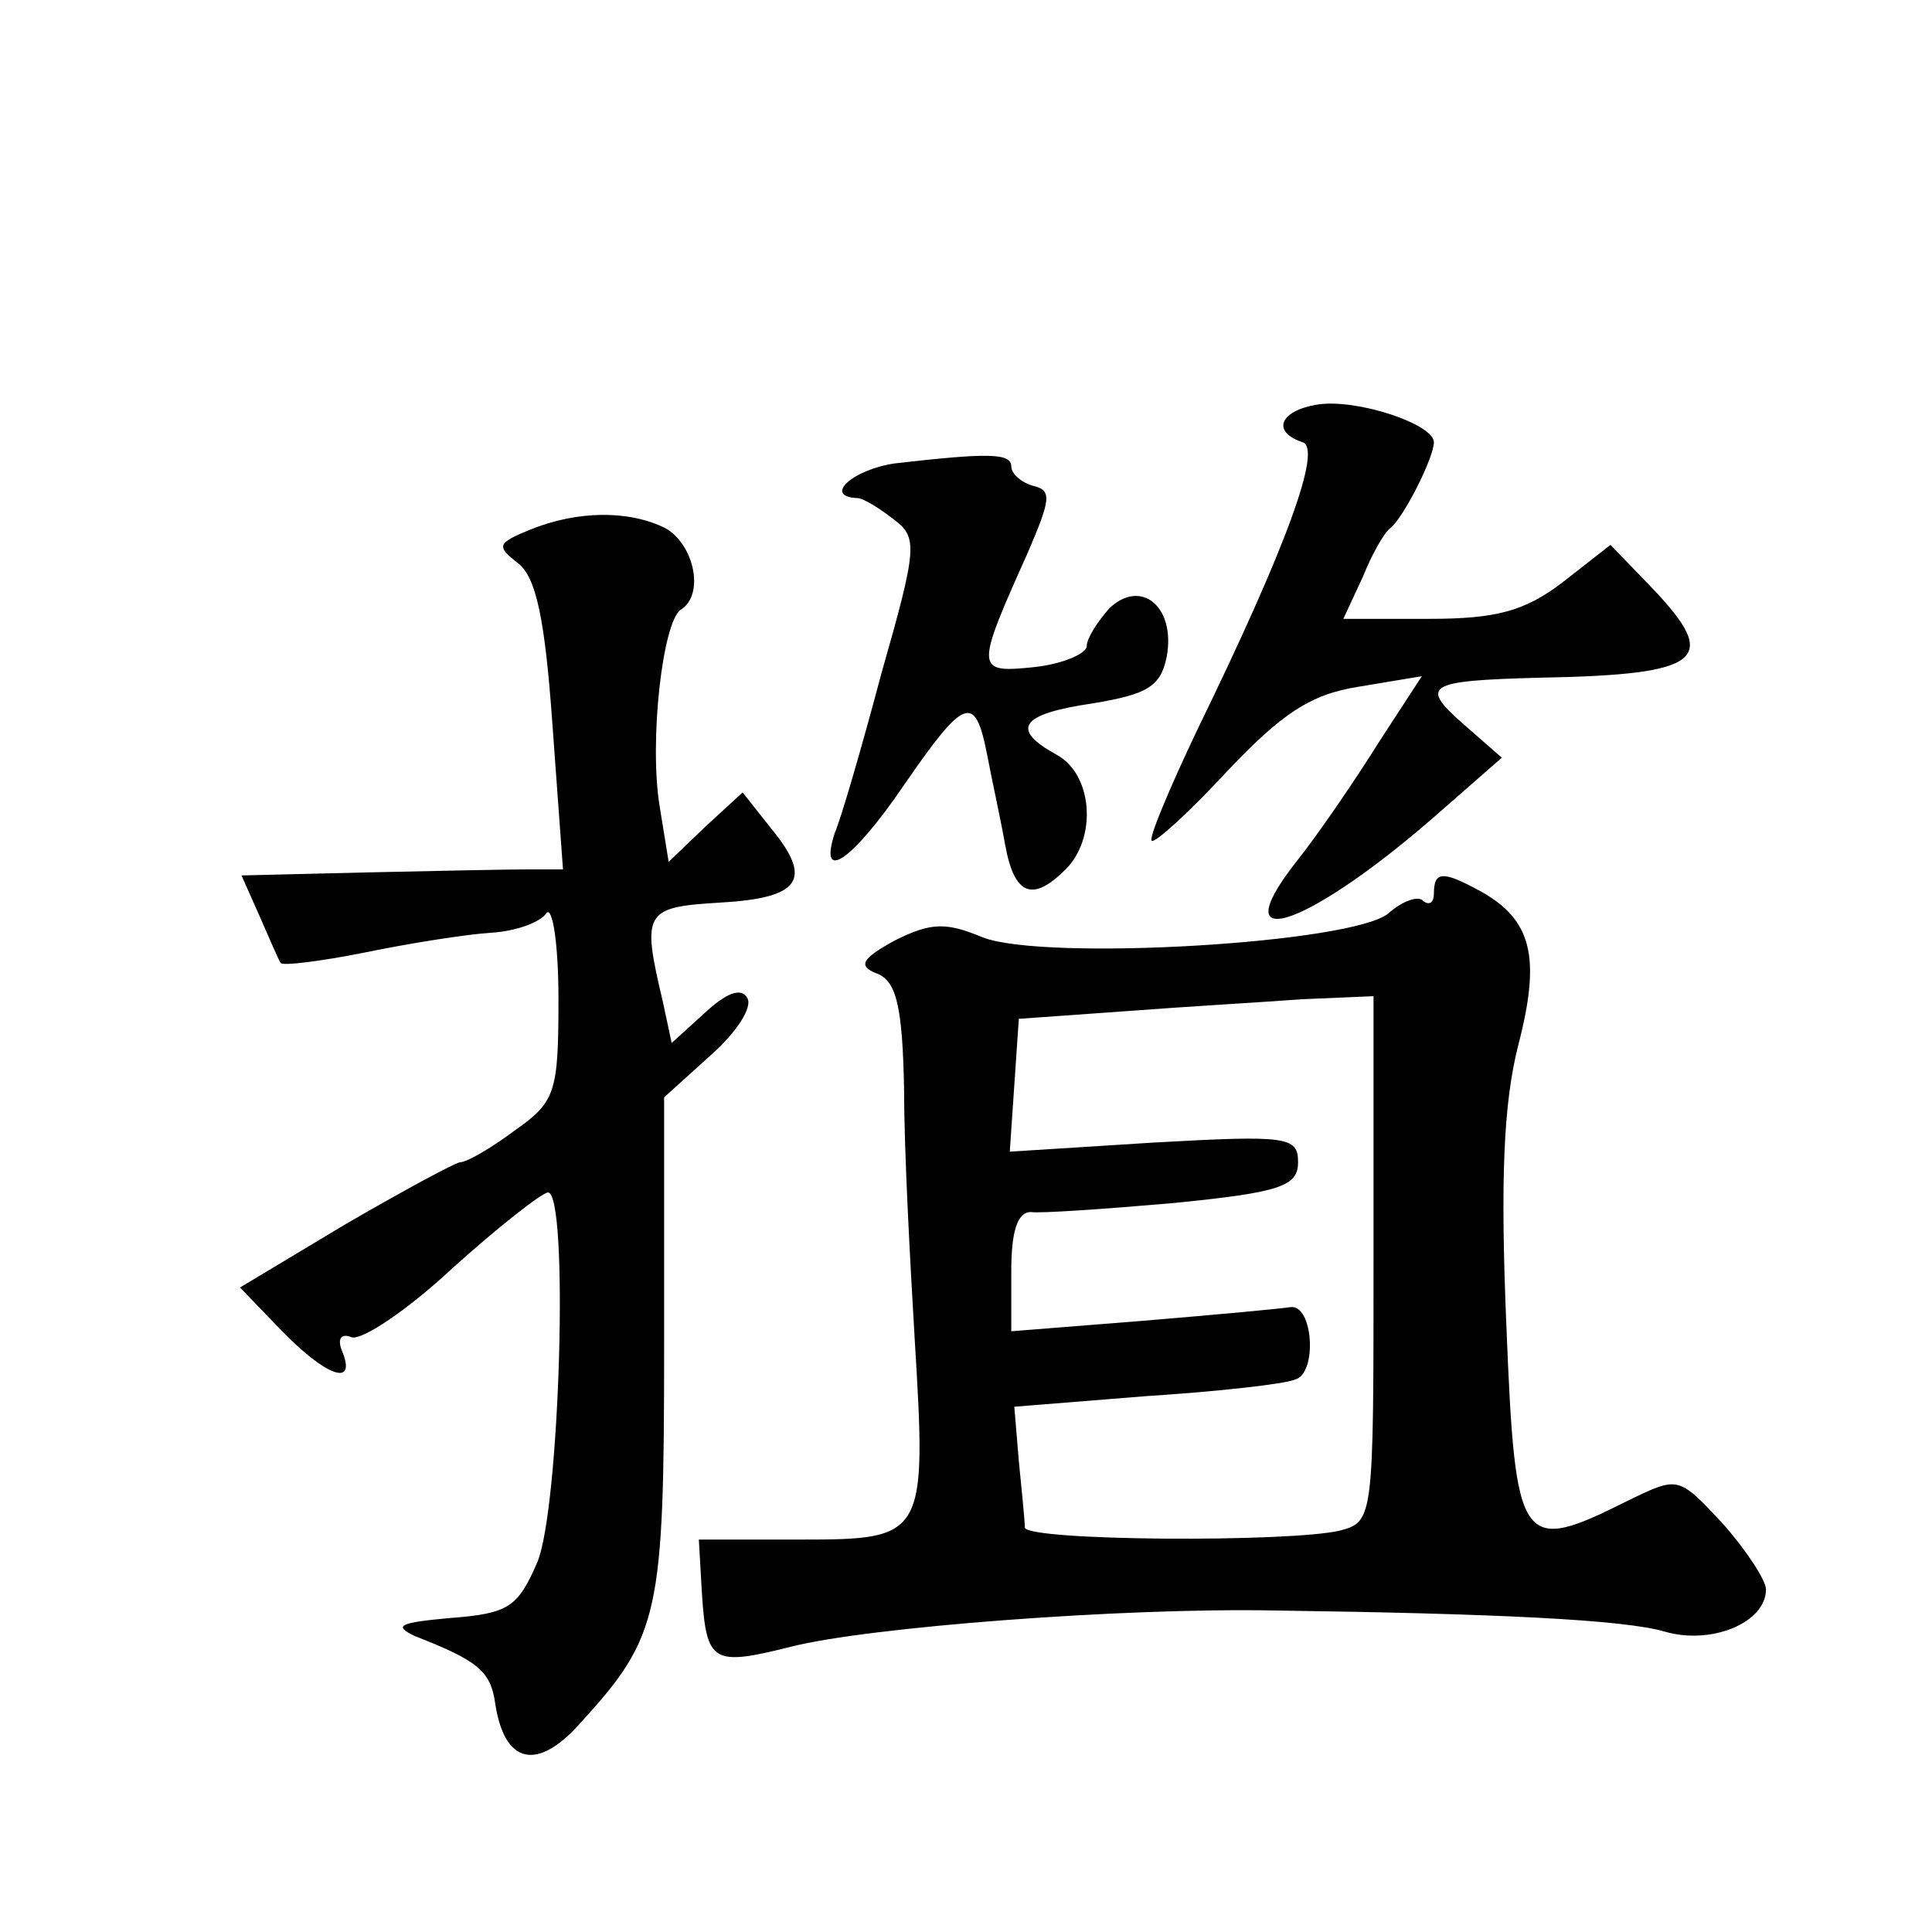 <?xml version="1.0" standalone="no"?>
<!DOCTYPE svg PUBLIC "-//W3C//DTD SVG 20010904//EN"
 "http://www.w3.org/TR/2001/REC-SVG-20010904/DTD/svg10.dtd">
<svg version="1.0" xmlns="http://www.w3.org/2000/svg"
 width="128pt" height="128pt" viewBox="0 0 128 128"
 preserveAspectRatio="xMidYMid meet">
<g transform="translate(0,128) scale(0.1,-0.1)"
fill="#0" stroke="none">
<path d="M873 1012 c-25 -4 -31 -18 -10 -25 13 -4 -10 -68 -70 -191 -18 -38 -32
-71 -30 -73 2 -2 25 19 50 46 36 38 55 51 87 56 l42 7 -28 -43 c-15 -24 -40 -61
-56 -81 -49 -63 11 -41 97 35 l40 35 -24 21 c-31 27 -27 30 49 32 109 2 120 12
74 60 l-27 28 -32 -25 c-25 -19 -44 -24 -88 -24 l-57 0 13 28 c6 15 14 29 18 32
9 7 29 47 29 57 0 12 -51 29 -77 25z M593 973 c-28 -4 -48 -22 -25 -23 4 0 15 -7
24 -14 16 -12 16 -18 -8 -102 -13 -49 -27 -97 -31 -106 -11 -34 12 -18 46 32 40
58 47 61 55 20 3 -16 9 -43 12 -60 6 -33 18 -38 40 -16 21 21 18 63 -6 76 -31 17
-24 27 24 34 36 6 45 11 49 31 6 33 -17 52 -38 32 -8 -9 -15 -20 -15 -25 0 -5 -16
-12 -35 -14 -39 -4 -39 -2 -4 76 15 35 16 41 4 44 -8 2 -15 8 -15 13 0 9 -16 9
-77 2z M351 929 c-22 -9 -22 -11 -8 -22 12 -9 18 -36 23 -107 l7 -96 -24 0 c-13
0 -61 -1 -106 -2 l-83 -2 12 -27 c7 -16 13 -30 14 -31 1 -2 26 1 56 7 29 6 67 12
83 13 17 1 33 7 37 13 4 5 8 -20 8 -57 0 -62 -2 -68 -29 -87 -16 -12 -32 -21 -36
-21 -3 0 -38 -19 -76 -41 l-70 -42 27 -28 c30 -31 50 -38 41 -15 -4 9 -1 13 6 10
7 -2 37 18 67 46 30 27 58 49 63 50 14 0 8 -209 -7 -245 -13 -30 -19 -34 -58 -37
-33 -3 -38 -5 -23 -12 41 -16 50 -23 53 -44 6 -41 28 -46 57 -13 52 57 55 72 55
249 l0 165 31 28 c17 15 28 32 24 38 -4 7 -14 3 -28 -10 l-22 -20 -6 28 c-14 59
-12 62 38 65 53 3 62 15 34 49 l-19 24 -25 -23 -24 -23 -6 37 c-7 43 2 122 14 130
16 10 9 43 -10 54 -24 12 -58 12 -90 -1z M950 688 c0 -6 -3 -8 -7 -5 -3 4 -14 0
-23 -8 -23 -20 -228 -32 -269 -16 -24 10 -34 10 -58 -2 -22 -12 -25 -17 -12 -22
13 -5 17 -22 18 -78 0 -40 4 -113 7 -164 8 -131 7 -133 -75 -133 l-68 0 2 -35 c3
-47 7 -49 59 -36 51 13 220 26 321 24 145 -2 231 -6 258 -14 31 -9 67 6 67 28 0
6 -13 26 -29 44 -29 31 -29 31 -62 15 -72 -36 -75 -32 -81 116 -4 96 -2 147 8 186
15 58 9 83 -26 102 -24 13 -30 13 -30 -2z m-40 -242 c0 -172 0 -174 -22 -180 -33
-8 -208 -7 -209 2 0 4 -2 24 -4 44 l-3 36 87 7 c47 3 92 8 99 11 15 4 12 50 -3
48 -6 -1 -49 -5 -97 -9 l-88 -7 0 40 c0 26 4 39 13 39 6 -1 49 2 95 6 70 7 82 11
82 27 0 17 -7 18 -96 13 l-95 -6 3 44 3 44 70 5 c39 3 91 6 118 8 l47 2 0 -174z"/>
</g>
</svg>
